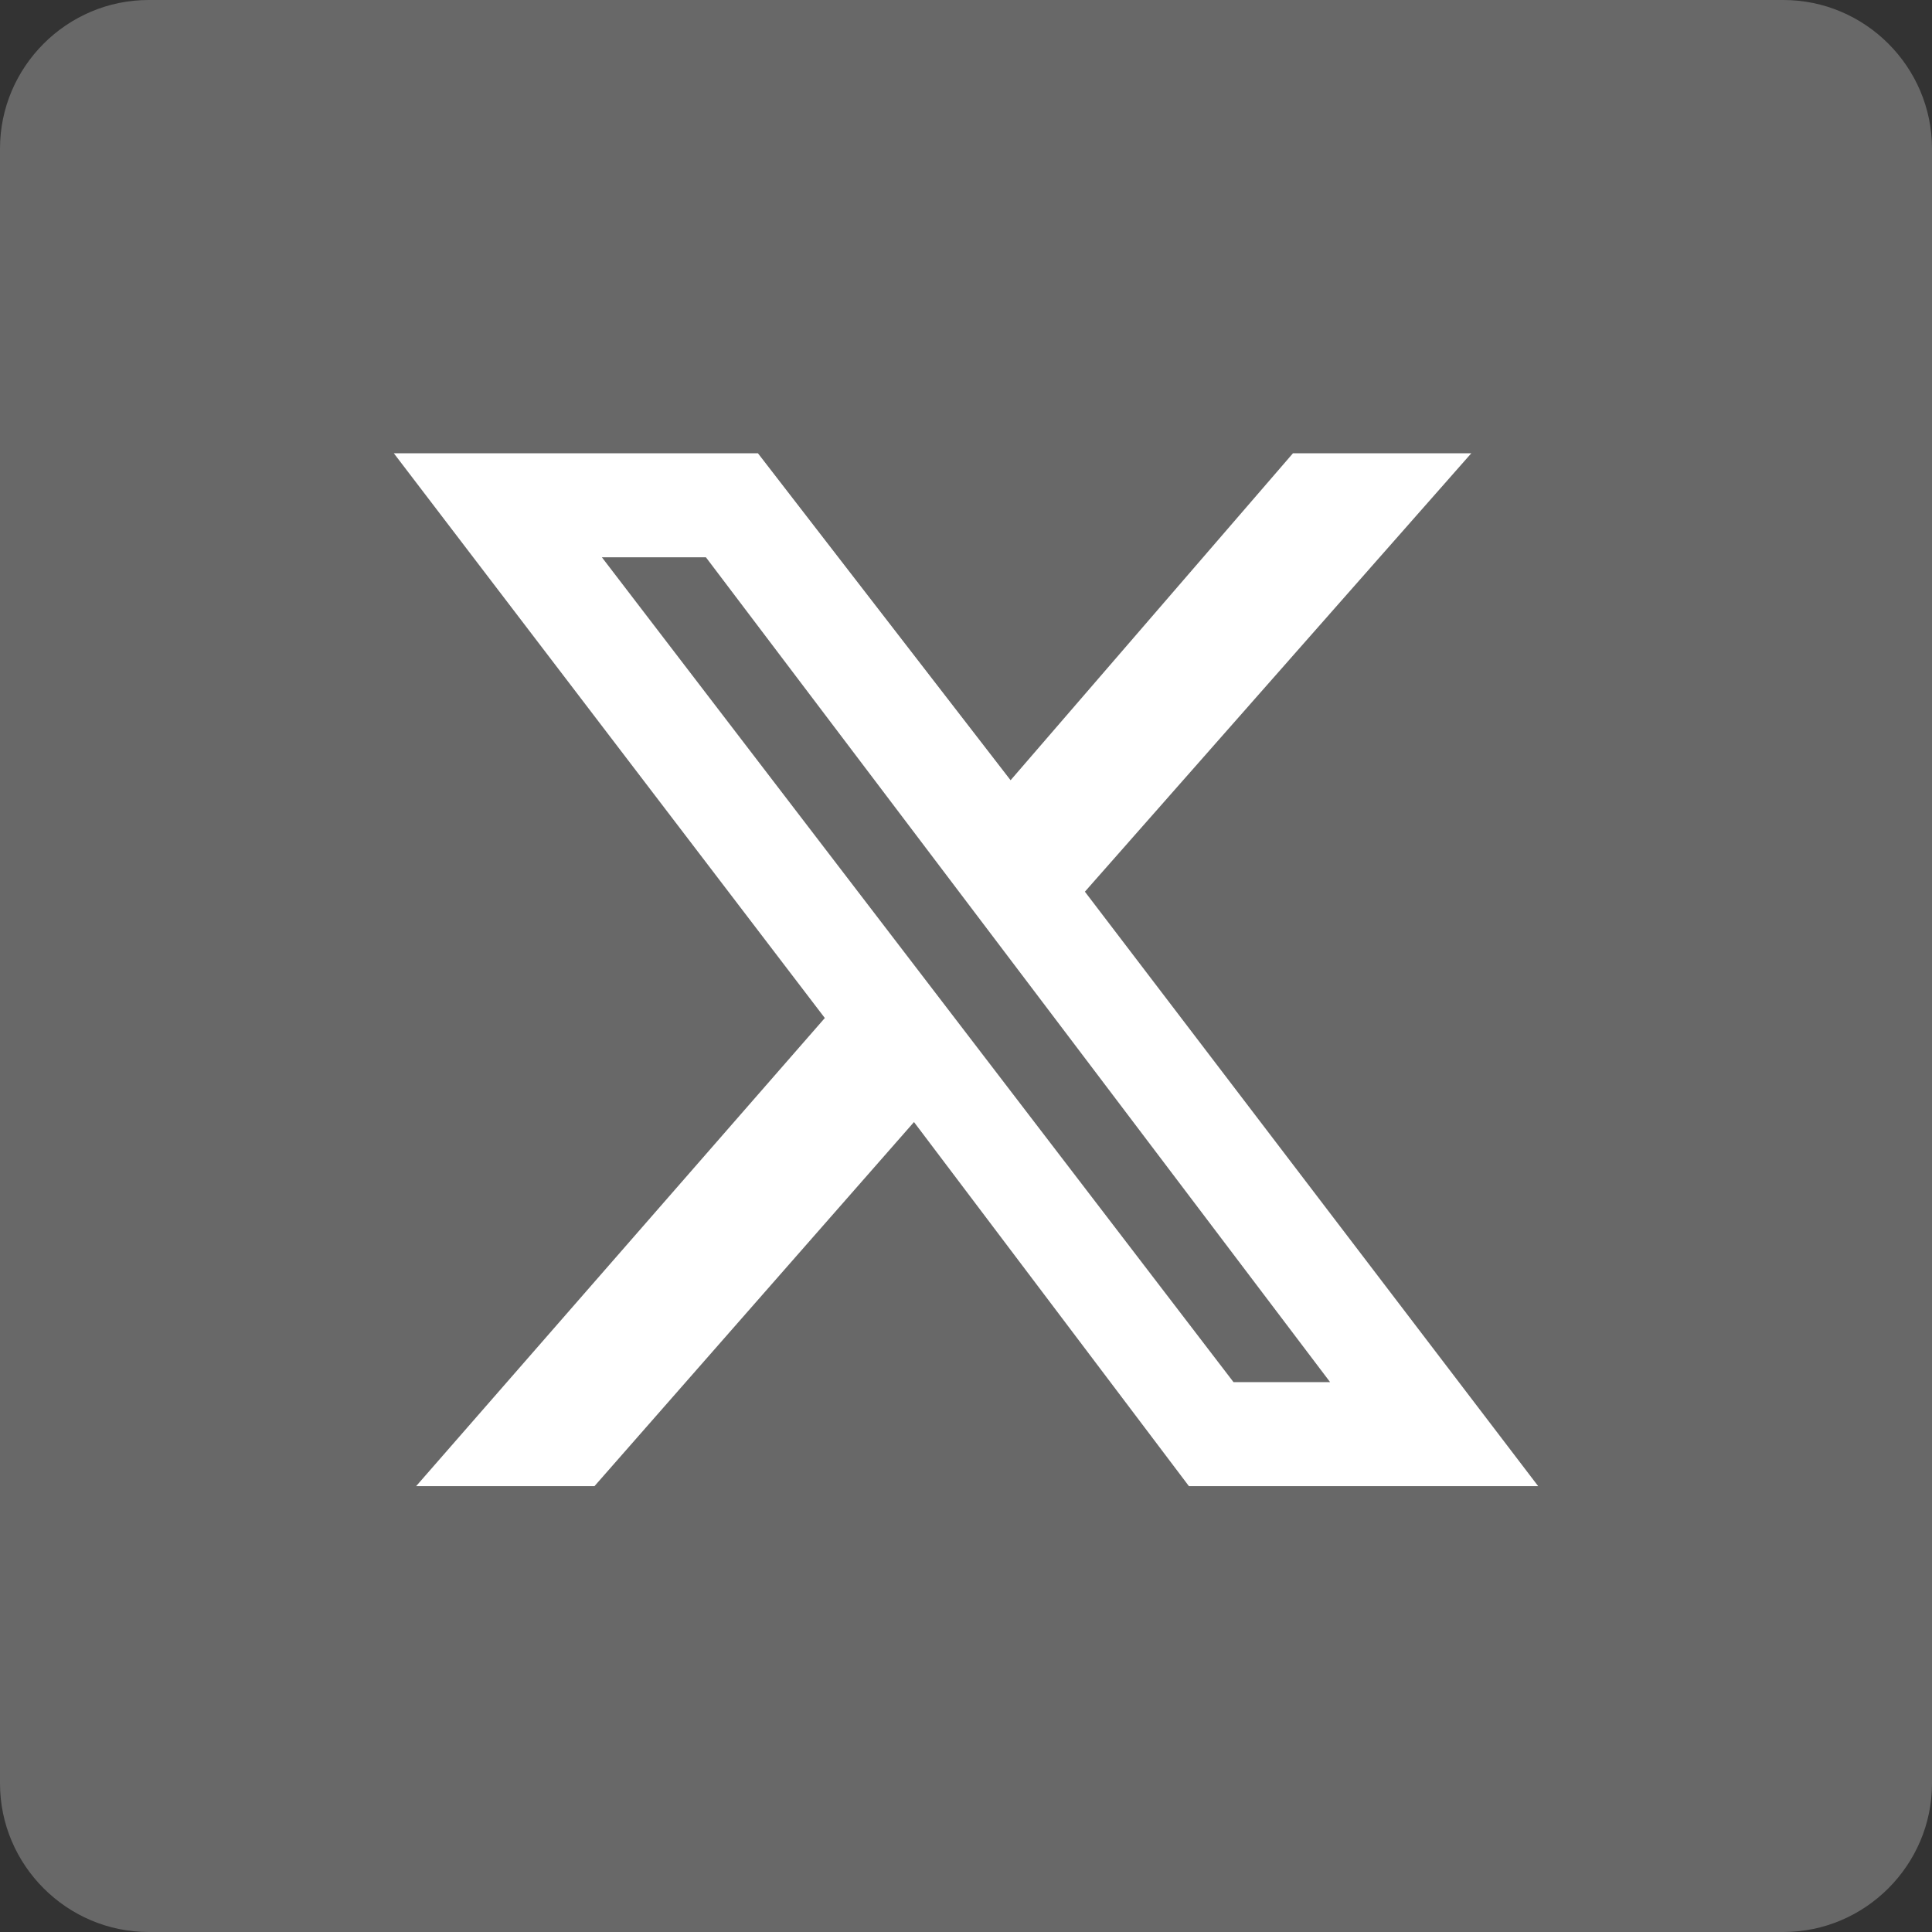 <svg xmlns="http://www.w3.org/2000/svg" xmlns:xlink="http://www.w3.org/1999/xlink" id="twitter" x="0px" y="0px" viewBox="0 0 26 26" style="enable-background:new 0 0 26 26;" xml:space="preserve"><rect x="0" y="0" width="26" height="26" fill="#333333" stroke="none"/><style type="text/css">	.st0{fill:#686868;}	.st1{fill:#FFFFFF;}</style><g id="twitter_3_" transform="translate(2, 27)">	<path id="bg_2_" class="st0" d="M0-27h22c1.1,0,2,0.9,2,2v22c0,1.1-0.9,2-2,2H0c-1.1,0-2-0.9-2-2v-22C-2-26.1-1.1-27,0-27z"></path>	<path id="icon_3_" class="st1" d="M15.4-20.9h2.4L12.6-15l6.1,8h-4.7l-3.7-4.9L6-7H3.6l5.5-6.3l-5.8-7.6h4.9l3.4,4.4L15.4-20.9z    M14.6-8.4h1.3L7.5-19.5H6.1L14.6-8.4z"></path></g></svg>